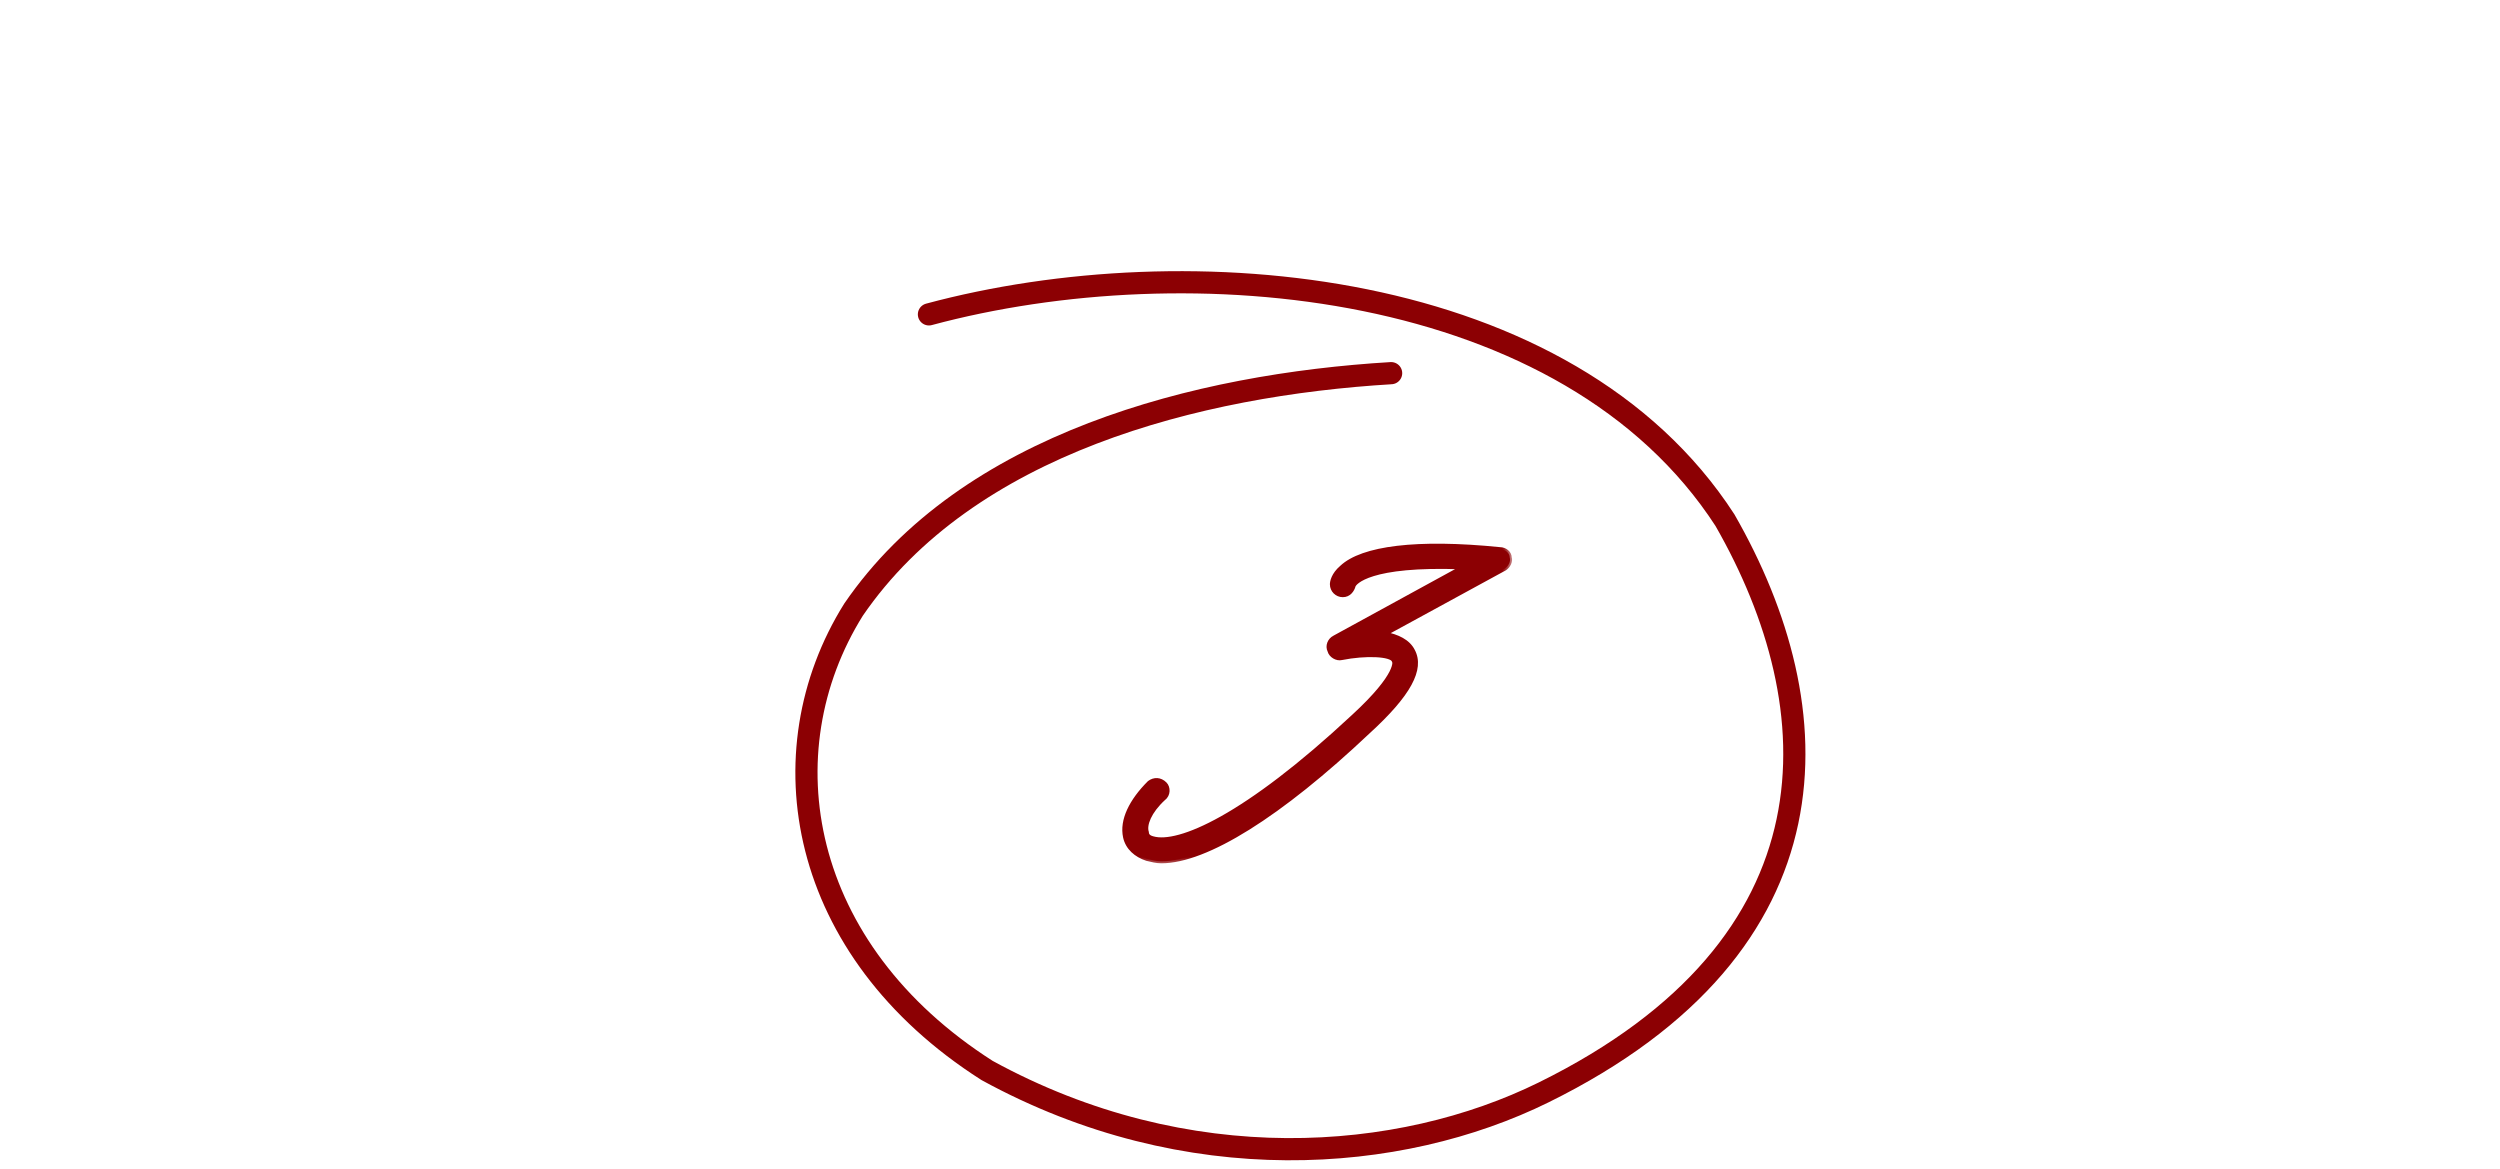 <?xml version="1.0" encoding="UTF-8"?> <svg xmlns="http://www.w3.org/2000/svg" width="124" height="58" viewBox="0 0 124 58" fill="none"><mask id="path-1-outside-1_105_141" maskUnits="userSpaceOnUse" x="55" y="26" width="20" height="17" fill="black"><rect fill="white" x="55" y="26" width="20" height="17"></rect><path d="M57.603 42.72C57.363 42.72 57.123 42.66 56.883 42.6C56.343 42.42 55.923 42.06 55.803 41.52C55.623 40.68 56.103 39.72 57.003 38.82C57.243 38.64 57.543 38.64 57.783 38.88C57.963 39.06 57.963 39.42 57.723 39.6C57.003 40.26 56.763 40.92 56.883 41.28C56.883 41.4 56.943 41.52 57.183 41.58C58.443 41.94 61.743 40.56 67.143 35.52C69.423 33.42 69.183 32.76 69.123 32.76C69.003 32.46 67.743 32.4 66.543 32.64C66.303 32.7 66.003 32.52 65.943 32.28C65.823 32.04 65.943 31.74 66.183 31.62L72.543 28.14C67.863 27.96 67.203 28.92 67.143 29.04C67.083 29.28 66.903 29.52 66.603 29.52C66.303 29.52 66.063 29.28 66.063 28.98C66.063 28.86 66.123 28.5 66.543 28.14C67.563 27.18 70.263 26.82 74.403 27.24C74.643 27.24 74.883 27.42 74.883 27.66C74.943 27.84 74.823 28.08 74.643 28.2L68.703 31.44C69.303 31.56 69.843 31.8 70.083 32.28C70.563 33.18 69.903 34.44 67.863 36.3C63.483 40.44 59.823 42.72 57.603 42.72Z"></path></mask><path d="M57.603 42.72C57.363 42.72 57.123 42.66 56.883 42.6C56.343 42.42 55.923 42.06 55.803 41.52C55.623 40.68 56.103 39.72 57.003 38.82C57.243 38.64 57.543 38.64 57.783 38.88C57.963 39.06 57.963 39.42 57.723 39.6C57.003 40.26 56.763 40.92 56.883 41.28C56.883 41.4 56.943 41.52 57.183 41.58C58.443 41.94 61.743 40.56 67.143 35.52C69.423 33.42 69.183 32.76 69.123 32.76C69.003 32.46 67.743 32.4 66.543 32.64C66.303 32.7 66.003 32.52 65.943 32.28C65.823 32.04 65.943 31.74 66.183 31.62L72.543 28.14C67.863 27.96 67.203 28.92 67.143 29.04C67.083 29.28 66.903 29.52 66.603 29.52C66.303 29.52 66.063 29.28 66.063 28.98C66.063 28.86 66.123 28.5 66.543 28.14C67.563 27.18 70.263 26.82 74.403 27.24C74.643 27.24 74.883 27.42 74.883 27.66C74.943 27.84 74.823 28.08 74.643 28.2L68.703 31.44C69.303 31.56 69.843 31.8 70.083 32.28C70.563 33.18 69.903 34.44 67.863 36.3C63.483 40.44 59.823 42.72 57.603 42.72Z" fill="#8C0003"></path><path d="M56.883 42.6L56.852 42.695L56.859 42.697L56.883 42.6ZM55.803 41.52L55.706 41.541L55.706 41.542L55.803 41.52ZM57.003 38.82L56.943 38.74L56.938 38.744L56.933 38.749L57.003 38.82ZM57.783 38.88L57.854 38.809L57.854 38.809L57.783 38.88ZM57.723 39.6L57.663 39.52L57.656 39.526L57.723 39.6ZM56.883 41.28H56.983V41.264L56.978 41.248L56.883 41.28ZM57.183 41.58L57.211 41.484L57.208 41.483L57.183 41.58ZM67.143 35.52L67.076 35.446L67.075 35.447L67.143 35.52ZM69.123 32.76L69.031 32.797L69.056 32.86H69.123V32.76ZM66.543 32.64L66.524 32.542L66.519 32.543L66.543 32.64ZM65.943 32.28L66.04 32.256L66.038 32.245L66.033 32.235L65.943 32.28ZM66.183 31.62L66.228 31.709L66.231 31.708L66.183 31.62ZM72.543 28.14L72.591 28.228L72.909 28.054L72.547 28.04L72.543 28.14ZM67.143 29.04L67.054 28.995L67.049 29.005L67.046 29.016L67.143 29.04ZM66.543 28.14L66.609 28.216L66.612 28.213L66.543 28.14ZM74.403 27.24L74.393 27.34H74.403V27.24ZM74.883 27.66H74.783V27.676L74.788 27.692L74.883 27.66ZM74.643 28.2L74.691 28.288L74.699 28.283L74.643 28.2ZM68.703 31.44L68.656 31.352L68.414 31.484L68.684 31.538L68.703 31.44ZM70.083 32.28L69.994 32.325L69.995 32.327L70.083 32.28ZM67.863 36.3L67.796 36.226L67.795 36.227L67.863 36.3ZM57.603 42.72V42.62C57.378 42.62 57.15 42.564 56.908 42.503L56.883 42.6L56.859 42.697C57.097 42.756 57.349 42.82 57.603 42.82V42.72ZM56.883 42.6L56.915 42.505C56.397 42.333 56.011 41.994 55.901 41.498L55.803 41.52L55.706 41.542C55.836 42.126 56.289 42.508 56.852 42.695L56.883 42.6ZM55.803 41.52L55.901 41.499C55.732 40.711 56.181 39.784 57.074 38.891L57.003 38.82L56.933 38.749C56.026 39.656 55.514 40.649 55.706 41.541L55.803 41.52ZM57.003 38.82L57.063 38.9C57.167 38.822 57.279 38.786 57.388 38.792C57.495 38.798 57.608 38.846 57.713 38.951L57.783 38.88L57.854 38.809C57.719 38.674 57.561 38.602 57.399 38.593C57.237 38.584 57.079 38.638 56.943 38.74L57.003 38.82ZM57.783 38.88L57.713 38.951C57.852 39.09 57.852 39.378 57.663 39.52L57.723 39.6L57.783 39.68C58.075 39.462 58.075 39.03 57.854 38.809L57.783 38.88ZM57.723 39.6L57.656 39.526C57.288 39.863 57.039 40.204 56.898 40.511C56.757 40.815 56.717 41.098 56.788 41.312L56.883 41.28L56.978 41.248C56.93 41.102 56.949 40.876 57.079 40.594C57.208 40.316 57.439 39.997 57.791 39.674L57.723 39.6ZM56.883 41.28H56.783C56.783 41.358 56.803 41.443 56.867 41.518C56.93 41.591 57.027 41.644 57.159 41.677L57.183 41.58L57.208 41.483C57.1 41.456 57.046 41.419 57.019 41.387C56.993 41.357 56.983 41.322 56.983 41.28H56.883ZM57.183 41.58L57.156 41.676C57.496 41.773 57.959 41.75 58.538 41.59C59.119 41.43 59.826 41.13 60.66 40.662C62.327 39.727 64.508 38.116 67.212 35.593L67.143 35.52L67.075 35.447C64.379 37.964 62.21 39.563 60.562 40.488C59.738 40.95 59.046 41.243 58.485 41.397C57.922 41.553 57.501 41.567 57.211 41.484L57.183 41.58ZM67.143 35.52L67.211 35.594C68.355 34.54 68.875 33.841 69.1 33.398C69.213 33.176 69.254 33.014 69.26 32.901C69.263 32.844 69.257 32.797 69.243 32.759C69.237 32.74 69.227 32.721 69.213 32.704C69.201 32.69 69.171 32.66 69.123 32.66V32.76V32.86C69.083 32.86 69.062 32.835 69.059 32.832C69.054 32.826 69.053 32.822 69.055 32.826C69.057 32.832 69.062 32.853 69.06 32.891C69.056 32.967 69.026 33.101 68.922 33.307C68.712 33.719 68.212 34.4 67.076 35.446L67.143 35.52ZM69.123 32.76L69.216 32.723C69.19 32.658 69.138 32.61 69.08 32.574C69.021 32.537 68.948 32.508 68.866 32.485C68.702 32.438 68.487 32.409 68.243 32.398C67.754 32.375 67.131 32.42 66.524 32.542L66.543 32.64L66.563 32.738C67.156 32.62 67.763 32.575 68.234 32.597C68.47 32.608 68.667 32.636 68.811 32.677C68.883 32.698 68.937 32.721 68.975 32.744C69.013 32.768 69.026 32.787 69.031 32.797L69.123 32.76ZM66.543 32.64L66.519 32.543C66.431 32.565 66.323 32.544 66.227 32.487C66.132 32.429 66.062 32.344 66.04 32.256L65.943 32.28L65.846 32.304C65.884 32.456 65.995 32.581 66.124 32.658C66.254 32.736 66.416 32.775 66.568 32.737L66.543 32.64ZM65.943 32.28L66.033 32.235C65.941 32.051 66.031 31.808 66.228 31.709L66.183 31.62L66.139 31.531C65.856 31.672 65.706 32.029 65.854 32.325L65.943 32.28ZM66.183 31.62L66.231 31.708L72.591 28.228L72.543 28.14L72.495 28.052L66.135 31.532L66.183 31.62ZM72.543 28.14L72.547 28.04C70.202 27.95 68.854 28.145 68.082 28.382C67.309 28.619 67.101 28.902 67.054 28.995L67.143 29.04L67.233 29.085C67.246 29.058 67.398 28.801 68.14 28.573C68.883 28.345 70.205 28.15 72.54 28.24L72.543 28.14ZM67.143 29.04L67.046 29.016C66.992 29.233 66.838 29.42 66.603 29.42V29.52V29.62C66.968 29.62 67.175 29.327 67.24 29.064L67.143 29.04ZM66.603 29.52V29.42C66.359 29.42 66.163 29.225 66.163 28.98H66.063H65.963C65.963 29.335 66.248 29.62 66.603 29.62V29.52ZM66.063 28.98H66.163C66.163 28.888 66.212 28.556 66.608 28.216L66.543 28.14L66.478 28.064C66.035 28.444 65.963 28.832 65.963 28.98H66.063ZM66.543 28.14L66.612 28.213C67.098 27.756 68.001 27.429 69.315 27.272C70.625 27.116 72.328 27.13 74.393 27.34L74.403 27.24L74.413 27.14C72.339 26.93 70.621 26.915 69.291 27.073C67.966 27.231 67.009 27.564 66.475 28.067L66.543 28.14ZM74.403 27.24V27.34C74.499 27.34 74.597 27.376 74.669 27.437C74.741 27.497 74.783 27.575 74.783 27.66H74.883H74.983C74.983 27.505 74.905 27.373 74.797 27.283C74.69 27.194 74.547 27.14 74.403 27.14V27.24ZM74.883 27.66L74.788 27.692C74.808 27.75 74.801 27.828 74.763 27.911C74.725 27.992 74.662 28.067 74.588 28.117L74.643 28.2L74.699 28.283C74.805 28.212 74.892 28.108 74.944 27.994C74.996 27.882 75.019 27.75 74.978 27.628L74.883 27.66ZM74.643 28.2L74.596 28.112L68.656 31.352L68.703 31.44L68.751 31.528L74.691 28.288L74.643 28.2ZM68.703 31.44L68.684 31.538C69.277 31.657 69.776 31.888 69.994 32.325L70.083 32.28L70.173 32.235C69.911 31.712 69.33 31.463 68.723 31.342L68.703 31.44ZM70.083 32.28L69.995 32.327C70.213 32.736 70.182 33.239 69.831 33.882C69.479 34.527 68.813 35.298 67.796 36.226L67.863 36.3L67.931 36.374C68.953 35.441 69.638 34.653 70.006 33.978C70.375 33.301 70.433 32.724 70.172 32.233L70.083 32.28ZM67.863 36.3L67.795 36.227C65.608 38.294 63.603 39.895 61.87 40.978C60.134 42.063 58.684 42.62 57.603 42.62V42.72V42.82C58.742 42.82 60.232 42.237 61.976 41.147C63.724 40.055 65.739 38.446 67.932 36.373L67.863 36.3Z" fill="#8C0003" mask="url(#path-1-outside-1_105_141)"></path><path d="M69 18.509C59.413 19.085 47.987 21.985 42.334 30.241C37.919 37.315 39.574 47.11 48.96 53.096C58.896 58.538 69.429 57.7 76.561 54.185C91.466 46.838 90.913 35.138 85.557 25.799C77.765 13.775 58.932 12.136 46.075 15.593" stroke="#8C0003" stroke-width="1.1" stroke-linecap="round"></path></svg> 